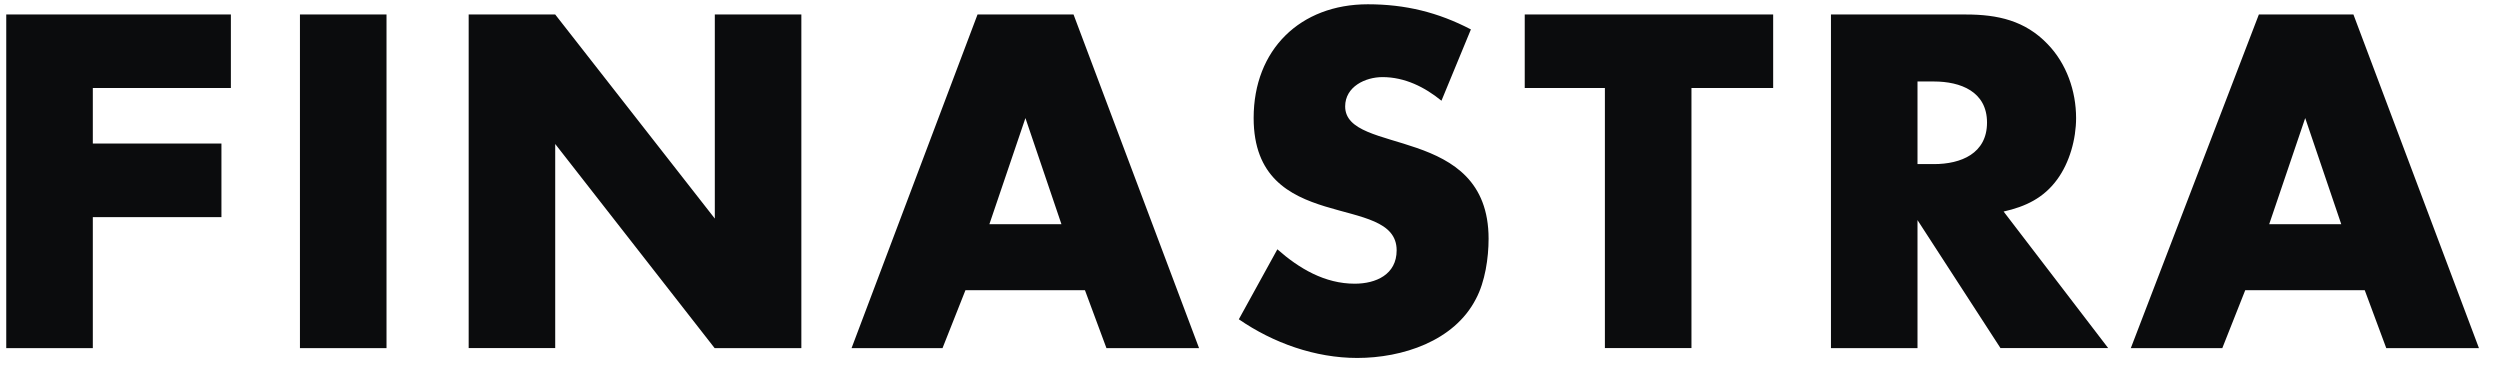 <svg width="94" height="14" viewBox="0 0 94 14" fill="none" xmlns="http://www.w3.org/2000/svg">
<g clip-path="url(#clip0_272_3360)">
<path d="M3.49 3.308V5.397H8.326V8.164H3.49V13.091H0.235V0.545H8.681V3.308H3.49ZM11.278 13.091V0.545H14.533V13.091H11.278ZM26.872 13.091L20.876 5.414V13.087H17.622V0.545H20.876L26.877 8.218V0.545H30.131V13.091H26.872ZM41.603 13.091L40.794 10.911H36.301L35.438 13.091H32.018L36.755 0.545H40.365L45.085 13.091H41.603ZM38.556 4.439L37.201 8.429H39.91L38.556 4.439ZM63.599 3.308V13.087H60.344V3.308H57.33V0.545H66.671V3.308H63.599ZM75.22 13.091L72.098 8.276V13.091H68.844V0.545H73.923C75.109 0.545 76.141 0.772 76.988 1.656C77.702 2.391 78.061 3.423 78.061 4.439C78.061 5.228 77.818 6.112 77.347 6.752C76.839 7.446 76.162 7.768 75.336 7.954L79.267 13.087H75.22V13.091ZM72.717 3.064H72.098V6.17H72.717C73.733 6.17 74.712 5.773 74.712 4.609C74.712 3.44 73.713 3.064 72.717 3.064ZM89.724 13.091L88.914 10.911H84.421L83.558 13.091H80.118L84.933 0.545H88.489L93.209 13.091H89.724ZM86.676 4.439L85.322 8.429H88.031L86.676 4.439ZM55.496 11.237C54.678 12.831 52.721 13.459 51.032 13.459C49.454 13.459 47.873 12.897 46.58 12.005L48.029 9.374C48.847 10.097 49.813 10.667 50.937 10.667C51.734 10.667 52.514 10.324 52.514 9.412C52.514 7.206 47.137 8.879 47.137 4.435C47.137 1.871 48.884 0.161 51.432 0.161C52.837 0.161 54.071 0.462 55.306 1.106L54.199 3.787C53.572 3.275 52.82 2.899 51.982 2.899C51.337 2.899 50.578 3.258 50.578 4.001C50.578 5.864 55.971 4.646 55.971 8.978C55.971 9.701 55.839 10.593 55.496 11.237Z" fill="#0B0C0D"/>
</g>
<defs>
<clipPath id="clip0_272_3360">
<rect width="93.333" height="13.628" fill="white" transform="translate(0 0.07)"/>
</clipPath>
</defs>
</svg>
